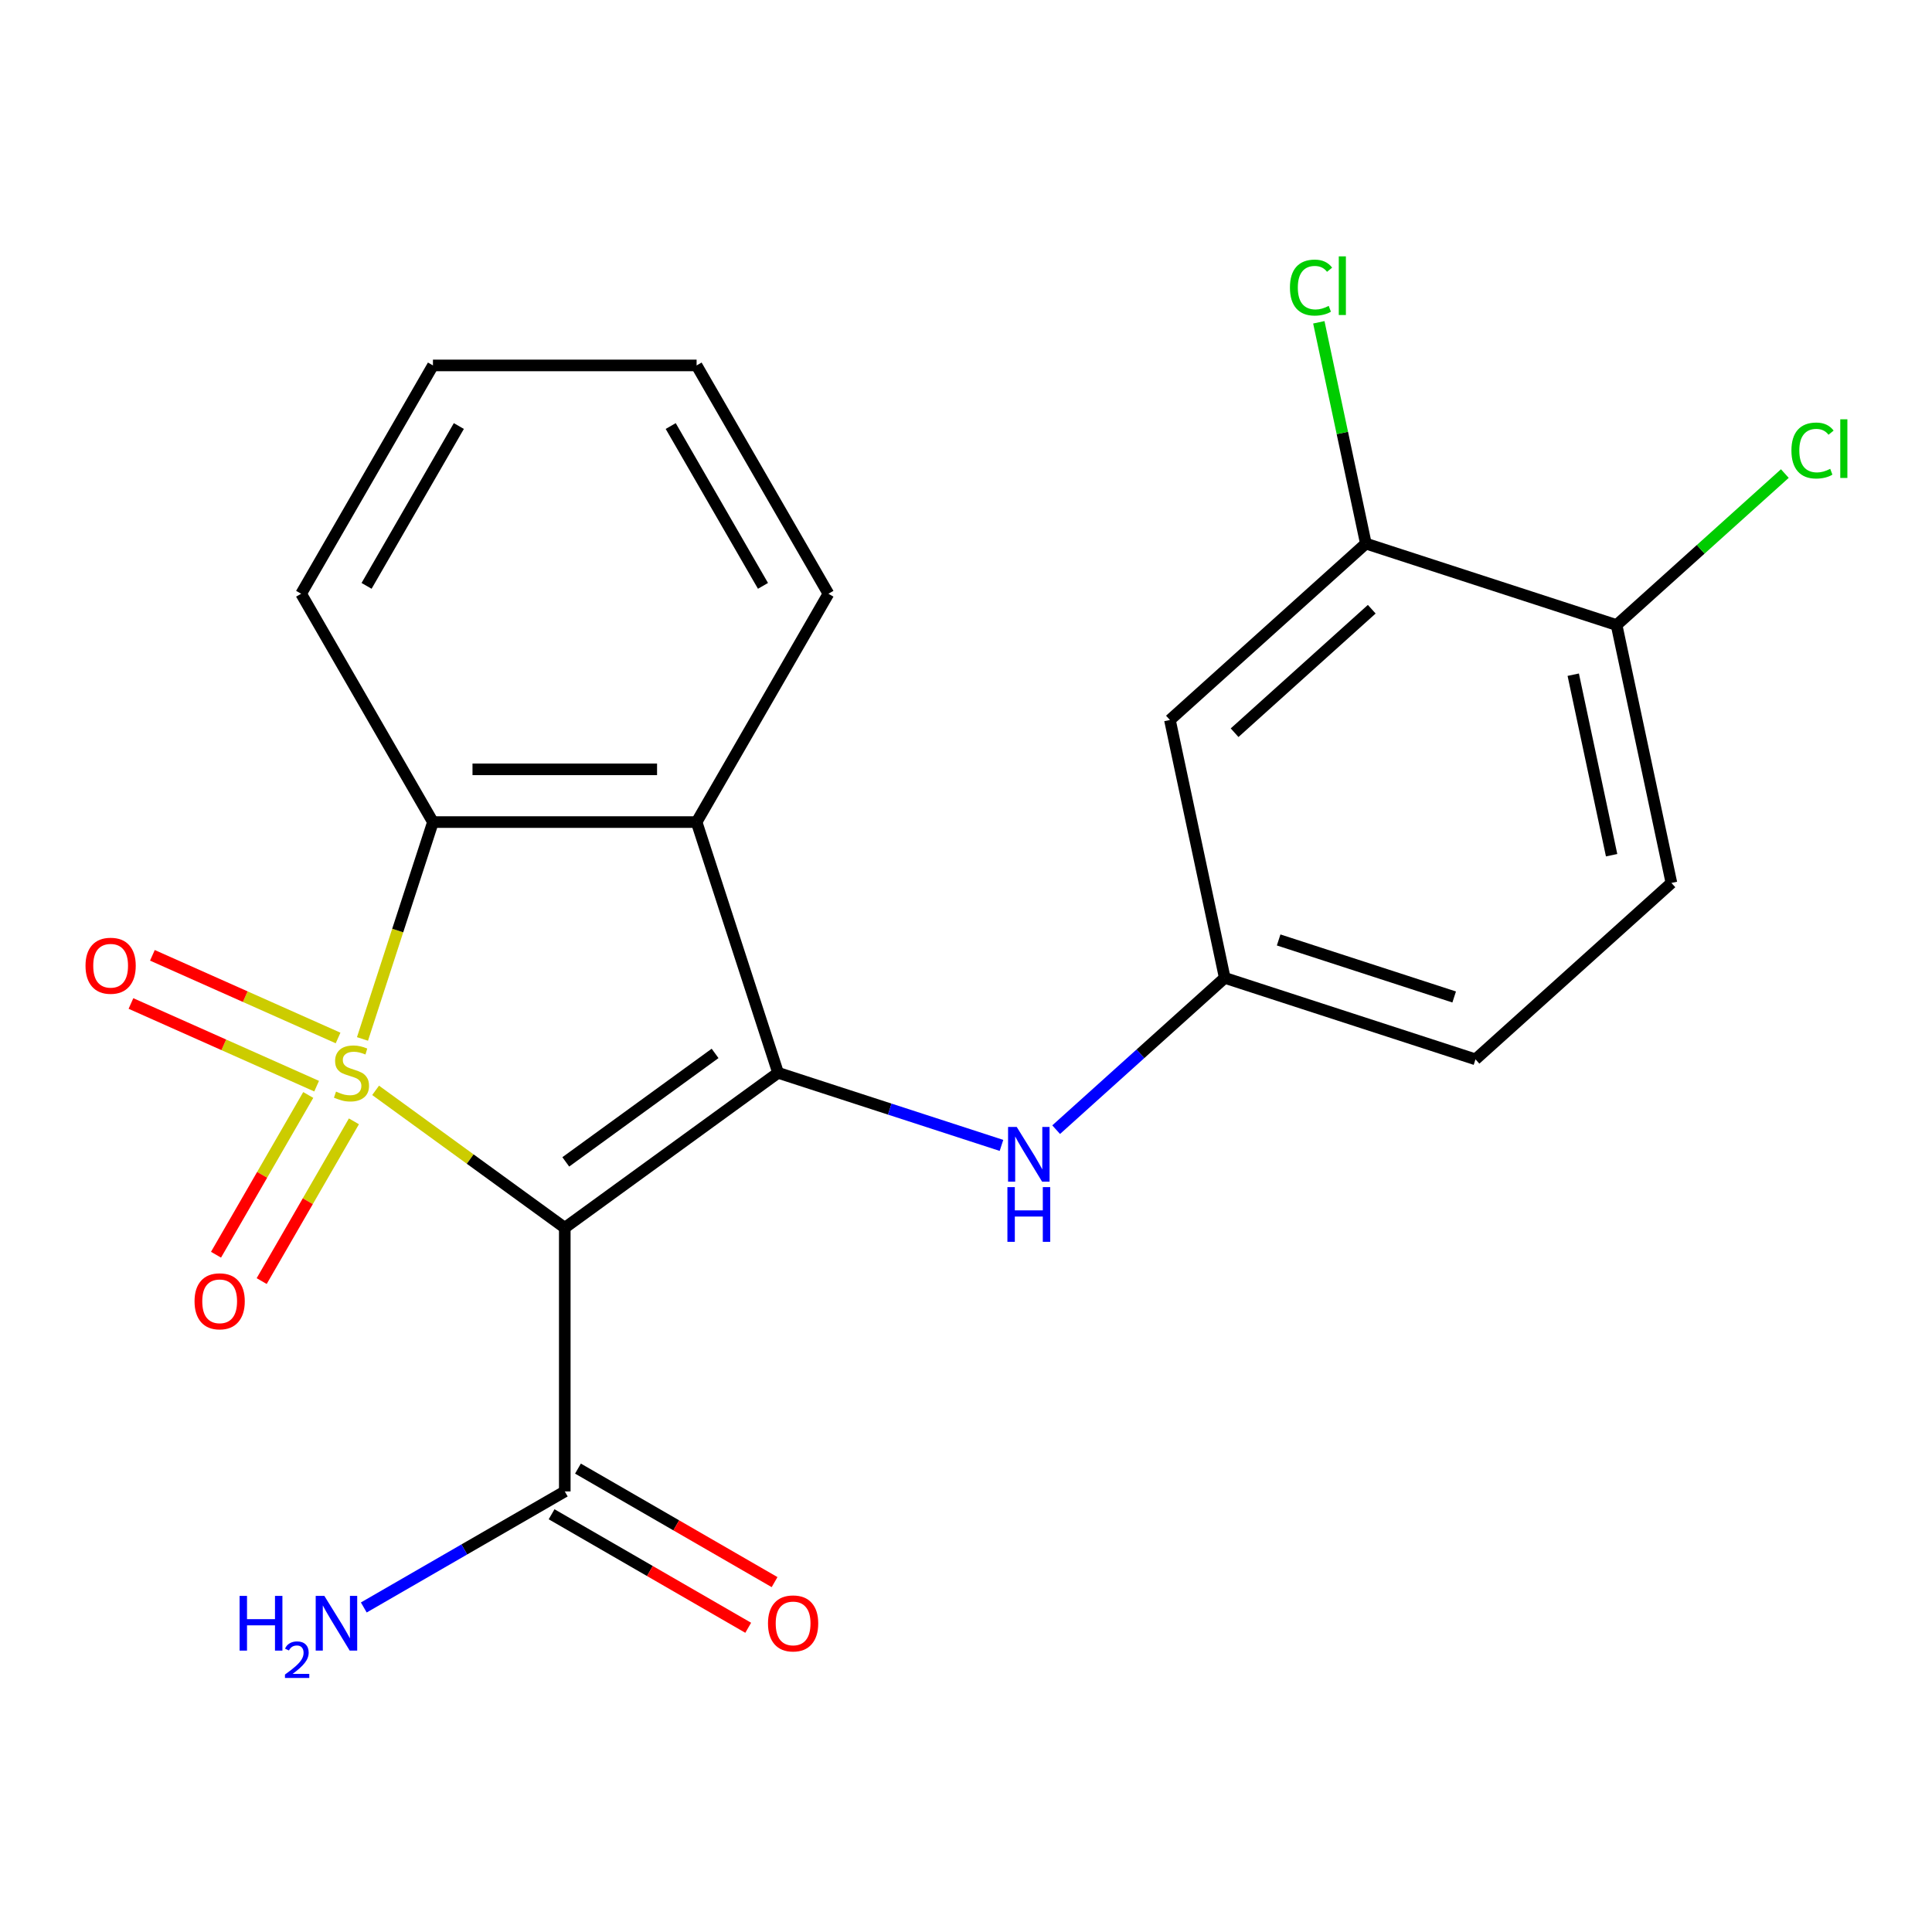 <?xml version='1.0' encoding='iso-8859-1'?>
<svg version='1.1' baseProfile='full'
              xmlns='http://www.w3.org/2000/svg'
                      xmlns:rdkit='http://www.rdkit.org/xml'
                      xmlns:xlink='http://www.w3.org/1999/xlink'
                  xml:space='preserve'
width='1000px' height='1000px' viewBox='0 0 1000 1000'>
<!-- END OF HEADER -->
<rect style='opacity:1.0;fill:#FFFFFF;stroke:none' width='1000' height='1000' x='0' y='0'> </rect>
<path class='bond-0' d='M 194.419,564.364 L 243.373,599.931' style='fill:none;fill-rule:evenodd;stroke:#CCCC00;stroke-width:6px;stroke-linecap:butt;stroke-linejoin:miter;stroke-opacity:1' />
<path class='bond-0' d='M 243.373,599.931 L 292.328,635.499' style='fill:none;fill-rule:evenodd;stroke:#000000;stroke-width:6px;stroke-linecap:butt;stroke-linejoin:miter;stroke-opacity:1' />
<path class='bond-2' d='M 187.623,537.756 L 205.86,481.63' style='fill:none;fill-rule:evenodd;stroke:#CCCC00;stroke-width:6px;stroke-linecap:butt;stroke-linejoin:miter;stroke-opacity:1' />
<path class='bond-2' d='M 205.86,481.63 L 224.096,425.504' style='fill:none;fill-rule:evenodd;stroke:#000000;stroke-width:6px;stroke-linecap:butt;stroke-linejoin:miter;stroke-opacity:1' />
<path class='bond-6' d='M 159.548,566.756 L 135.679,608.099' style='fill:none;fill-rule:evenodd;stroke:#CCCC00;stroke-width:6px;stroke-linecap:butt;stroke-linejoin:miter;stroke-opacity:1' />
<path class='bond-6' d='M 135.679,608.099 L 111.81,649.442' style='fill:none;fill-rule:evenodd;stroke:#FF0000;stroke-width:6px;stroke-linecap:butt;stroke-linejoin:miter;stroke-opacity:1' />
<path class='bond-6' d='M 183.184,580.403 L 159.315,621.745' style='fill:none;fill-rule:evenodd;stroke:#CCCC00;stroke-width:6px;stroke-linecap:butt;stroke-linejoin:miter;stroke-opacity:1' />
<path class='bond-6' d='M 159.315,621.745 L 135.446,663.088' style='fill:none;fill-rule:evenodd;stroke:#FF0000;stroke-width:6px;stroke-linecap:butt;stroke-linejoin:miter;stroke-opacity:1' />
<path class='bond-7' d='M 174.986,537.26 L 126.934,515.866' style='fill:none;fill-rule:evenodd;stroke:#CCCC00;stroke-width:6px;stroke-linecap:butt;stroke-linejoin:miter;stroke-opacity:1' />
<path class='bond-7' d='M 126.934,515.866 L 78.882,494.472' style='fill:none;fill-rule:evenodd;stroke:#FF0000;stroke-width:6px;stroke-linecap:butt;stroke-linejoin:miter;stroke-opacity:1' />
<path class='bond-7' d='M 163.885,562.193 L 115.833,540.799' style='fill:none;fill-rule:evenodd;stroke:#CCCC00;stroke-width:6px;stroke-linecap:butt;stroke-linejoin:miter;stroke-opacity:1' />
<path class='bond-7' d='M 115.833,540.799 L 67.781,519.405' style='fill:none;fill-rule:evenodd;stroke:#FF0000;stroke-width:6px;stroke-linecap:butt;stroke-linejoin:miter;stroke-opacity:1' />
<path class='bond-1' d='M 292.328,635.499 L 402.729,555.288' style='fill:none;fill-rule:evenodd;stroke:#000000;stroke-width:6px;stroke-linecap:butt;stroke-linejoin:miter;stroke-opacity:1' />
<path class='bond-1' d='M 292.846,601.387 L 370.127,545.239' style='fill:none;fill-rule:evenodd;stroke:#000000;stroke-width:6px;stroke-linecap:butt;stroke-linejoin:miter;stroke-opacity:1' />
<path class='bond-4' d='M 292.328,635.499 L 292.328,771.962' style='fill:none;fill-rule:evenodd;stroke:#000000;stroke-width:6px;stroke-linecap:butt;stroke-linejoin:miter;stroke-opacity:1' />
<path class='bond-5' d='M 402.729,555.288 L 460.545,574.074' style='fill:none;fill-rule:evenodd;stroke:#000000;stroke-width:6px;stroke-linecap:butt;stroke-linejoin:miter;stroke-opacity:1' />
<path class='bond-5' d='M 460.545,574.074 L 518.362,592.859' style='fill:none;fill-rule:evenodd;stroke:#0000FF;stroke-width:6px;stroke-linecap:butt;stroke-linejoin:miter;stroke-opacity:1' />
<path class='bond-22' d='M 402.729,555.288 L 360.56,425.504' style='fill:none;fill-rule:evenodd;stroke:#000000;stroke-width:6px;stroke-linecap:butt;stroke-linejoin:miter;stroke-opacity:1' />
<path class='bond-3' d='M 224.096,425.504 L 360.56,425.504' style='fill:none;fill-rule:evenodd;stroke:#000000;stroke-width:6px;stroke-linecap:butt;stroke-linejoin:miter;stroke-opacity:1' />
<path class='bond-3' d='M 244.566,398.211 L 340.09,398.211' style='fill:none;fill-rule:evenodd;stroke:#000000;stroke-width:6px;stroke-linecap:butt;stroke-linejoin:miter;stroke-opacity:1' />
<path class='bond-19' d='M 224.096,425.504 L 155.865,307.323' style='fill:none;fill-rule:evenodd;stroke:#000000;stroke-width:6px;stroke-linecap:butt;stroke-linejoin:miter;stroke-opacity:1' />
<path class='bond-18' d='M 360.56,425.504 L 428.791,307.323' style='fill:none;fill-rule:evenodd;stroke:#000000;stroke-width:6px;stroke-linecap:butt;stroke-linejoin:miter;stroke-opacity:1' />
<path class='bond-12' d='M 285.505,783.78 L 336.389,813.158' style='fill:none;fill-rule:evenodd;stroke:#000000;stroke-width:6px;stroke-linecap:butt;stroke-linejoin:miter;stroke-opacity:1' />
<path class='bond-12' d='M 336.389,813.158 L 387.274,842.537' style='fill:none;fill-rule:evenodd;stroke:#FF0000;stroke-width:6px;stroke-linecap:butt;stroke-linejoin:miter;stroke-opacity:1' />
<path class='bond-12' d='M 299.151,760.144 L 350.036,789.522' style='fill:none;fill-rule:evenodd;stroke:#000000;stroke-width:6px;stroke-linecap:butt;stroke-linejoin:miter;stroke-opacity:1' />
<path class='bond-12' d='M 350.036,789.522 L 400.92,818.901' style='fill:none;fill-rule:evenodd;stroke:#FF0000;stroke-width:6px;stroke-linecap:butt;stroke-linejoin:miter;stroke-opacity:1' />
<path class='bond-14' d='M 292.328,771.962 L 240.314,801.993' style='fill:none;fill-rule:evenodd;stroke:#000000;stroke-width:6px;stroke-linecap:butt;stroke-linejoin:miter;stroke-opacity:1' />
<path class='bond-14' d='M 240.314,801.993 L 188.299,832.023' style='fill:none;fill-rule:evenodd;stroke:#0000FF;stroke-width:6px;stroke-linecap:butt;stroke-linejoin:miter;stroke-opacity:1' />
<path class='bond-10' d='M 546.665,584.715 L 590.295,545.431' style='fill:none;fill-rule:evenodd;stroke:#0000FF;stroke-width:6px;stroke-linecap:butt;stroke-linejoin:miter;stroke-opacity:1' />
<path class='bond-10' d='M 590.295,545.431 L 633.925,506.146' style='fill:none;fill-rule:evenodd;stroke:#000000;stroke-width:6px;stroke-linecap:butt;stroke-linejoin:miter;stroke-opacity:1' />
<path class='bond-8' d='M 706.965,281.353 L 605.553,372.665' style='fill:none;fill-rule:evenodd;stroke:#000000;stroke-width:6px;stroke-linecap:butt;stroke-linejoin:miter;stroke-opacity:1' />
<path class='bond-8' d='M 710.015,315.332 L 639.027,379.25' style='fill:none;fill-rule:evenodd;stroke:#000000;stroke-width:6px;stroke-linecap:butt;stroke-linejoin:miter;stroke-opacity:1' />
<path class='bond-15' d='M 706.965,281.353 L 694.793,224.088' style='fill:none;fill-rule:evenodd;stroke:#000000;stroke-width:6px;stroke-linecap:butt;stroke-linejoin:miter;stroke-opacity:1' />
<path class='bond-15' d='M 694.793,224.088 L 682.621,166.823' style='fill:none;fill-rule:evenodd;stroke:#00CC00;stroke-width:6px;stroke-linecap:butt;stroke-linejoin:miter;stroke-opacity:1' />
<path class='bond-24' d='M 706.965,281.353 L 836.749,323.522' style='fill:none;fill-rule:evenodd;stroke:#000000;stroke-width:6px;stroke-linecap:butt;stroke-linejoin:miter;stroke-opacity:1' />
<path class='bond-9' d='M 605.553,372.665 L 633.925,506.146' style='fill:none;fill-rule:evenodd;stroke:#000000;stroke-width:6px;stroke-linecap:butt;stroke-linejoin:miter;stroke-opacity:1' />
<path class='bond-16' d='M 633.925,506.146 L 763.709,548.315' style='fill:none;fill-rule:evenodd;stroke:#000000;stroke-width:6px;stroke-linecap:butt;stroke-linejoin:miter;stroke-opacity:1' />
<path class='bond-16' d='M 661.827,486.514 L 752.676,516.033' style='fill:none;fill-rule:evenodd;stroke:#000000;stroke-width:6px;stroke-linecap:butt;stroke-linejoin:miter;stroke-opacity:1' />
<path class='bond-11' d='M 836.749,323.522 L 865.121,457.004' style='fill:none;fill-rule:evenodd;stroke:#000000;stroke-width:6px;stroke-linecap:butt;stroke-linejoin:miter;stroke-opacity:1' />
<path class='bond-11' d='M 814.308,349.219 L 834.169,442.656' style='fill:none;fill-rule:evenodd;stroke:#000000;stroke-width:6px;stroke-linecap:butt;stroke-linejoin:miter;stroke-opacity:1' />
<path class='bond-17' d='M 836.749,323.522 L 880.289,284.319' style='fill:none;fill-rule:evenodd;stroke:#000000;stroke-width:6px;stroke-linecap:butt;stroke-linejoin:miter;stroke-opacity:1' />
<path class='bond-17' d='M 880.289,284.319 L 923.829,245.115' style='fill:none;fill-rule:evenodd;stroke:#00CC00;stroke-width:6px;stroke-linecap:butt;stroke-linejoin:miter;stroke-opacity:1' />
<path class='bond-13' d='M 865.121,457.004 L 763.709,548.315' style='fill:none;fill-rule:evenodd;stroke:#000000;stroke-width:6px;stroke-linecap:butt;stroke-linejoin:miter;stroke-opacity:1' />
<path class='bond-23' d='M 428.791,307.323 L 360.56,189.143' style='fill:none;fill-rule:evenodd;stroke:#000000;stroke-width:6px;stroke-linecap:butt;stroke-linejoin:miter;stroke-opacity:1' />
<path class='bond-23' d='M 394.92,303.243 L 347.158,220.516' style='fill:none;fill-rule:evenodd;stroke:#000000;stroke-width:6px;stroke-linecap:butt;stroke-linejoin:miter;stroke-opacity:1' />
<path class='bond-21' d='M 155.865,307.323 L 224.096,189.143' style='fill:none;fill-rule:evenodd;stroke:#000000;stroke-width:6px;stroke-linecap:butt;stroke-linejoin:miter;stroke-opacity:1' />
<path class='bond-21' d='M 189.736,303.243 L 237.498,220.516' style='fill:none;fill-rule:evenodd;stroke:#000000;stroke-width:6px;stroke-linecap:butt;stroke-linejoin:miter;stroke-opacity:1' />
<path class='bond-20' d='M 360.56,189.143 L 224.096,189.143' style='fill:none;fill-rule:evenodd;stroke:#000000;stroke-width:6px;stroke-linecap:butt;stroke-linejoin:miter;stroke-opacity:1' />
<path  class='atom-0' d='M 173.927 565.008
Q 174.247 565.128, 175.567 565.688
Q 176.887 566.248, 178.327 566.608
Q 179.807 566.928, 181.247 566.928
Q 183.927 566.928, 185.487 565.648
Q 187.047 564.328, 187.047 562.048
Q 187.047 560.488, 186.247 559.528
Q 185.487 558.568, 184.287 558.048
Q 183.087 557.528, 181.087 556.928
Q 178.567 556.168, 177.047 555.448
Q 175.567 554.728, 174.487 553.208
Q 173.447 551.688, 173.447 549.128
Q 173.447 545.568, 175.847 543.368
Q 178.287 541.168, 183.087 541.168
Q 186.367 541.168, 190.087 542.728
L 189.167 545.808
Q 185.767 544.408, 183.207 544.408
Q 180.447 544.408, 178.927 545.568
Q 177.407 546.688, 177.447 548.648
Q 177.447 550.168, 178.207 551.088
Q 179.007 552.008, 180.127 552.528
Q 181.287 553.048, 183.207 553.648
Q 185.767 554.448, 187.287 555.248
Q 188.807 556.048, 189.887 557.688
Q 191.007 559.288, 191.007 562.048
Q 191.007 565.968, 188.367 568.088
Q 185.767 570.168, 181.407 570.168
Q 178.887 570.168, 176.967 569.608
Q 175.087 569.088, 172.847 568.168
L 173.927 565.008
' fill='#CCCC00'/>
<path  class='atom-6' d='M 526.253 583.297
L 535.533 598.297
Q 536.453 599.777, 537.933 602.457
Q 539.413 605.137, 539.493 605.297
L 539.493 583.297
L 543.253 583.297
L 543.253 611.617
L 539.373 611.617
L 529.413 595.217
Q 528.253 593.297, 527.013 591.097
Q 525.813 588.897, 525.453 588.217
L 525.453 611.617
L 521.773 611.617
L 521.773 583.297
L 526.253 583.297
' fill='#0000FF'/>
<path  class='atom-6' d='M 521.433 614.449
L 525.273 614.449
L 525.273 626.489
L 539.753 626.489
L 539.753 614.449
L 543.593 614.449
L 543.593 642.769
L 539.753 642.769
L 539.753 629.689
L 525.273 629.689
L 525.273 642.769
L 521.433 642.769
L 521.433 614.449
' fill='#0000FF'/>
<path  class='atom-7' d='M 100.695 673.549
Q 100.695 666.749, 104.055 662.949
Q 107.415 659.149, 113.695 659.149
Q 119.975 659.149, 123.335 662.949
Q 126.695 666.749, 126.695 673.549
Q 126.695 680.429, 123.295 684.349
Q 119.895 688.229, 113.695 688.229
Q 107.455 688.229, 104.055 684.349
Q 100.695 680.469, 100.695 673.549
M 113.695 685.029
Q 118.015 685.029, 120.335 682.149
Q 122.695 679.229, 122.695 673.549
Q 122.695 667.989, 120.335 665.189
Q 118.015 662.349, 113.695 662.349
Q 109.375 662.349, 107.015 665.149
Q 104.695 667.949, 104.695 673.549
Q 104.695 679.269, 107.015 682.149
Q 109.375 685.029, 113.695 685.029
' fill='#FF0000'/>
<path  class='atom-8' d='M 44.262 499.863
Q 44.262 493.063, 47.622 489.263
Q 50.982 485.463, 57.262 485.463
Q 63.542 485.463, 66.902 489.263
Q 70.262 493.063, 70.262 499.863
Q 70.262 506.743, 66.862 510.663
Q 63.462 514.543, 57.262 514.543
Q 51.022 514.543, 47.622 510.663
Q 44.262 506.783, 44.262 499.863
M 57.262 511.343
Q 61.582 511.343, 63.902 508.463
Q 66.262 505.543, 66.262 499.863
Q 66.262 494.303, 63.902 491.503
Q 61.582 488.663, 57.262 488.663
Q 52.942 488.663, 50.582 491.463
Q 48.262 494.263, 48.262 499.863
Q 48.262 505.583, 50.582 508.463
Q 52.942 511.343, 57.262 511.343
' fill='#FF0000'/>
<path  class='atom-13' d='M 397.509 840.274
Q 397.509 833.474, 400.869 829.674
Q 404.229 825.874, 410.509 825.874
Q 416.789 825.874, 420.149 829.674
Q 423.509 833.474, 423.509 840.274
Q 423.509 847.154, 420.109 851.074
Q 416.709 854.954, 410.509 854.954
Q 404.269 854.954, 400.869 851.074
Q 397.509 847.194, 397.509 840.274
M 410.509 851.754
Q 414.829 851.754, 417.149 848.874
Q 419.509 845.954, 419.509 840.274
Q 419.509 834.714, 417.149 831.914
Q 414.829 829.074, 410.509 829.074
Q 406.189 829.074, 403.829 831.874
Q 401.509 834.674, 401.509 840.274
Q 401.509 845.994, 403.829 848.874
Q 406.189 851.754, 410.509 851.754
' fill='#FF0000'/>
<path  class='atom-15' d='M 124.015 826.034
L 127.855 826.034
L 127.855 838.074
L 142.335 838.074
L 142.335 826.034
L 146.175 826.034
L 146.175 854.354
L 142.335 854.354
L 142.335 841.274
L 127.855 841.274
L 127.855 854.354
L 124.015 854.354
L 124.015 826.034
' fill='#0000FF'/>
<path  class='atom-15' d='M 147.547 853.36
Q 148.234 851.591, 149.871 850.615
Q 151.507 849.611, 153.778 849.611
Q 156.603 849.611, 158.187 851.143
Q 159.771 852.674, 159.771 855.393
Q 159.771 858.165, 157.711 860.752
Q 155.679 863.339, 151.455 866.402
L 160.087 866.402
L 160.087 868.514
L 147.495 868.514
L 147.495 866.745
Q 150.979 864.263, 153.039 862.415
Q 155.124 860.567, 156.127 858.904
Q 157.131 857.241, 157.131 855.525
Q 157.131 853.73, 156.233 852.727
Q 155.335 851.723, 153.778 851.723
Q 152.273 851.723, 151.27 852.331
Q 150.267 852.938, 149.554 854.284
L 147.547 853.36
' fill='#0000FF'/>
<path  class='atom-15' d='M 167.887 826.034
L 177.167 841.034
Q 178.087 842.514, 179.567 845.194
Q 181.047 847.874, 181.127 848.034
L 181.127 826.034
L 184.887 826.034
L 184.887 854.354
L 181.007 854.354
L 171.047 837.954
Q 169.887 836.034, 168.647 833.834
Q 167.447 831.634, 167.087 830.954
L 167.087 854.354
L 163.407 854.354
L 163.407 826.034
L 167.887 826.034
' fill='#0000FF'/>
<path  class='atom-16' d='M 667.672 148.852
Q 667.672 141.812, 670.952 138.132
Q 674.272 134.412, 680.552 134.412
Q 686.392 134.412, 689.512 138.532
L 686.872 140.692
Q 684.592 137.692, 680.552 137.692
Q 676.272 137.692, 673.992 140.572
Q 671.752 143.412, 671.752 148.852
Q 671.752 154.452, 674.072 157.332
Q 676.432 160.212, 680.992 160.212
Q 684.112 160.212, 687.752 158.332
L 688.872 161.332
Q 687.392 162.292, 685.152 162.852
Q 682.912 163.412, 680.432 163.412
Q 674.272 163.412, 670.952 159.652
Q 667.672 155.892, 667.672 148.852
' fill='#00CC00'/>
<path  class='atom-16' d='M 692.952 132.692
L 696.632 132.692
L 696.632 163.052
L 692.952 163.052
L 692.952 132.692
' fill='#00CC00'/>
<path  class='atom-18' d='M 927.241 233.191
Q 927.241 226.151, 930.521 222.471
Q 933.841 218.751, 940.121 218.751
Q 945.961 218.751, 949.081 222.871
L 946.441 225.031
Q 944.161 222.031, 940.121 222.031
Q 935.841 222.031, 933.561 224.911
Q 931.321 227.751, 931.321 233.191
Q 931.321 238.791, 933.641 241.671
Q 936.001 244.551, 940.561 244.551
Q 943.681 244.551, 947.321 242.671
L 948.441 245.671
Q 946.961 246.631, 944.721 247.191
Q 942.481 247.751, 940.001 247.751
Q 933.841 247.751, 930.521 243.991
Q 927.241 240.231, 927.241 233.191
' fill='#00CC00'/>
<path  class='atom-18' d='M 952.521 217.031
L 956.201 217.031
L 956.201 247.391
L 952.521 247.391
L 952.521 217.031
' fill='#00CC00'/>
</svg>
